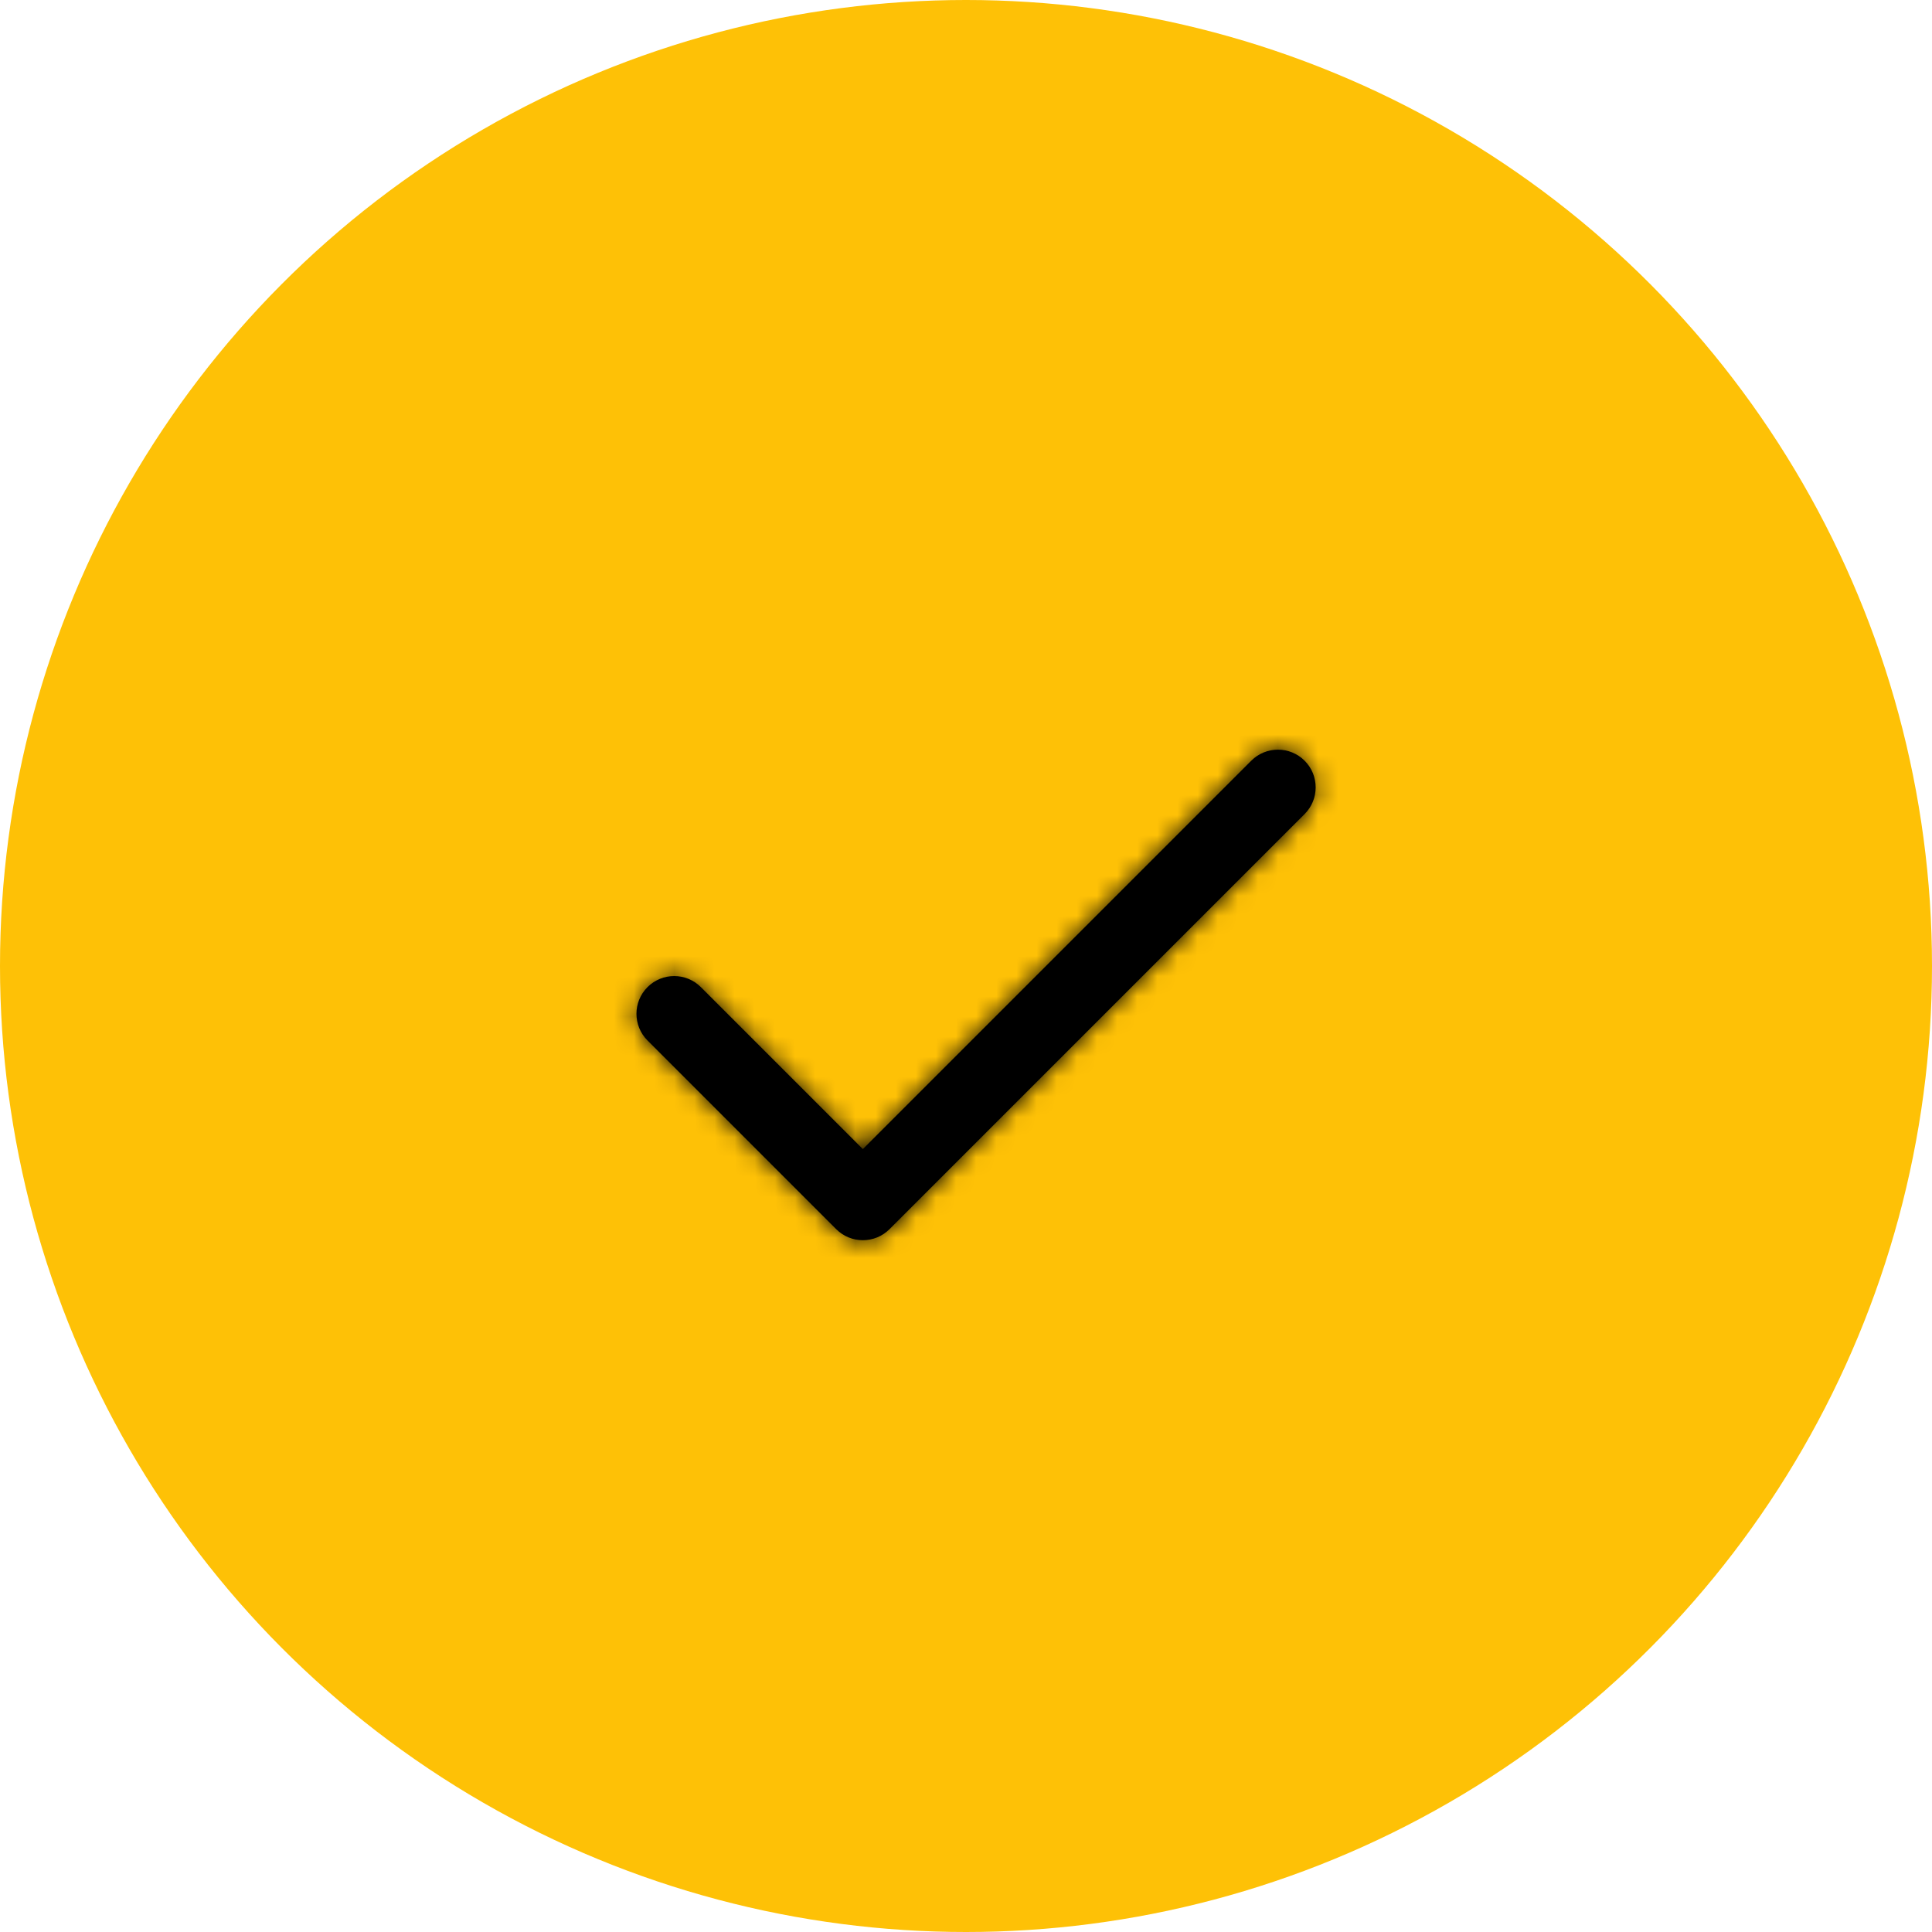 <?xml version="1.0" encoding="UTF-8"?>
<svg width="96px" height="96px" viewBox="0 0 96 96" version="1.1" xmlns="http://www.w3.org/2000/svg" xmlns:xlink="http://www.w3.org/1999/xlink">
    <title>Group 2</title>
    <defs>
        <filter id="filter-1">
            <feColorMatrix in="SourceGraphic" type="matrix" values="0 0 0 0 1 0 0 0 0 1 0 0 0 0 1 0 0 0 1 0"></feColorMatrix>
        </filter>
        <path d="M8.826,23.049 C8.094,22.317 6.906,22.317 6.174,23.049 C5.442,23.781 5.442,24.969 6.174,25.701 L15.549,35.076 C16.281,35.808 17.469,35.808 18.201,35.076 L38.826,14.451 C39.558,13.719 39.558,12.531 38.826,11.799 C38.094,11.067 36.906,11.067 36.174,11.799 L16.875,31.098 L8.826,23.049 Z" id="path-2"></path>
    </defs>
    <g id="Design" stroke="none" stroke-width="1" fill="none" fill-rule="evenodd">
        <g id="About" transform="translate(-847, -3994)">
            <g id="Mission/Vision" transform="translate(576, 3994)">
                <g id="Group-14" transform="translate(200, 0)">
                    <g id="Group-2" transform="translate(71, 0)">
                        <circle id="Oval" fill="#FEC106" cx="48" cy="48" r="48"></circle>
                        <g id="check" transform="translate(26, 26)" filter="url(#filter-1)">
                            <g>
                                <mask id="mask-3" fill="white">
                                    <use xlink:href="#path-2"></use>
                                </mask>
                                <use id="Shape" fill="#000000" fill-rule="nonzero" xlink:href="#path-2"></use>
                                <g id="Group" mask="url(#mask-3)" fill="#000000">
                                    <g id="COLOR/-black">
                                        <rect id="Rectangle" x="0" y="0" width="45" height="45"></rect>
                                    </g>
                                </g>
                            </g>
                        </g>
                    </g>
                </g>
            </g>
        </g>
    </g>
</svg>